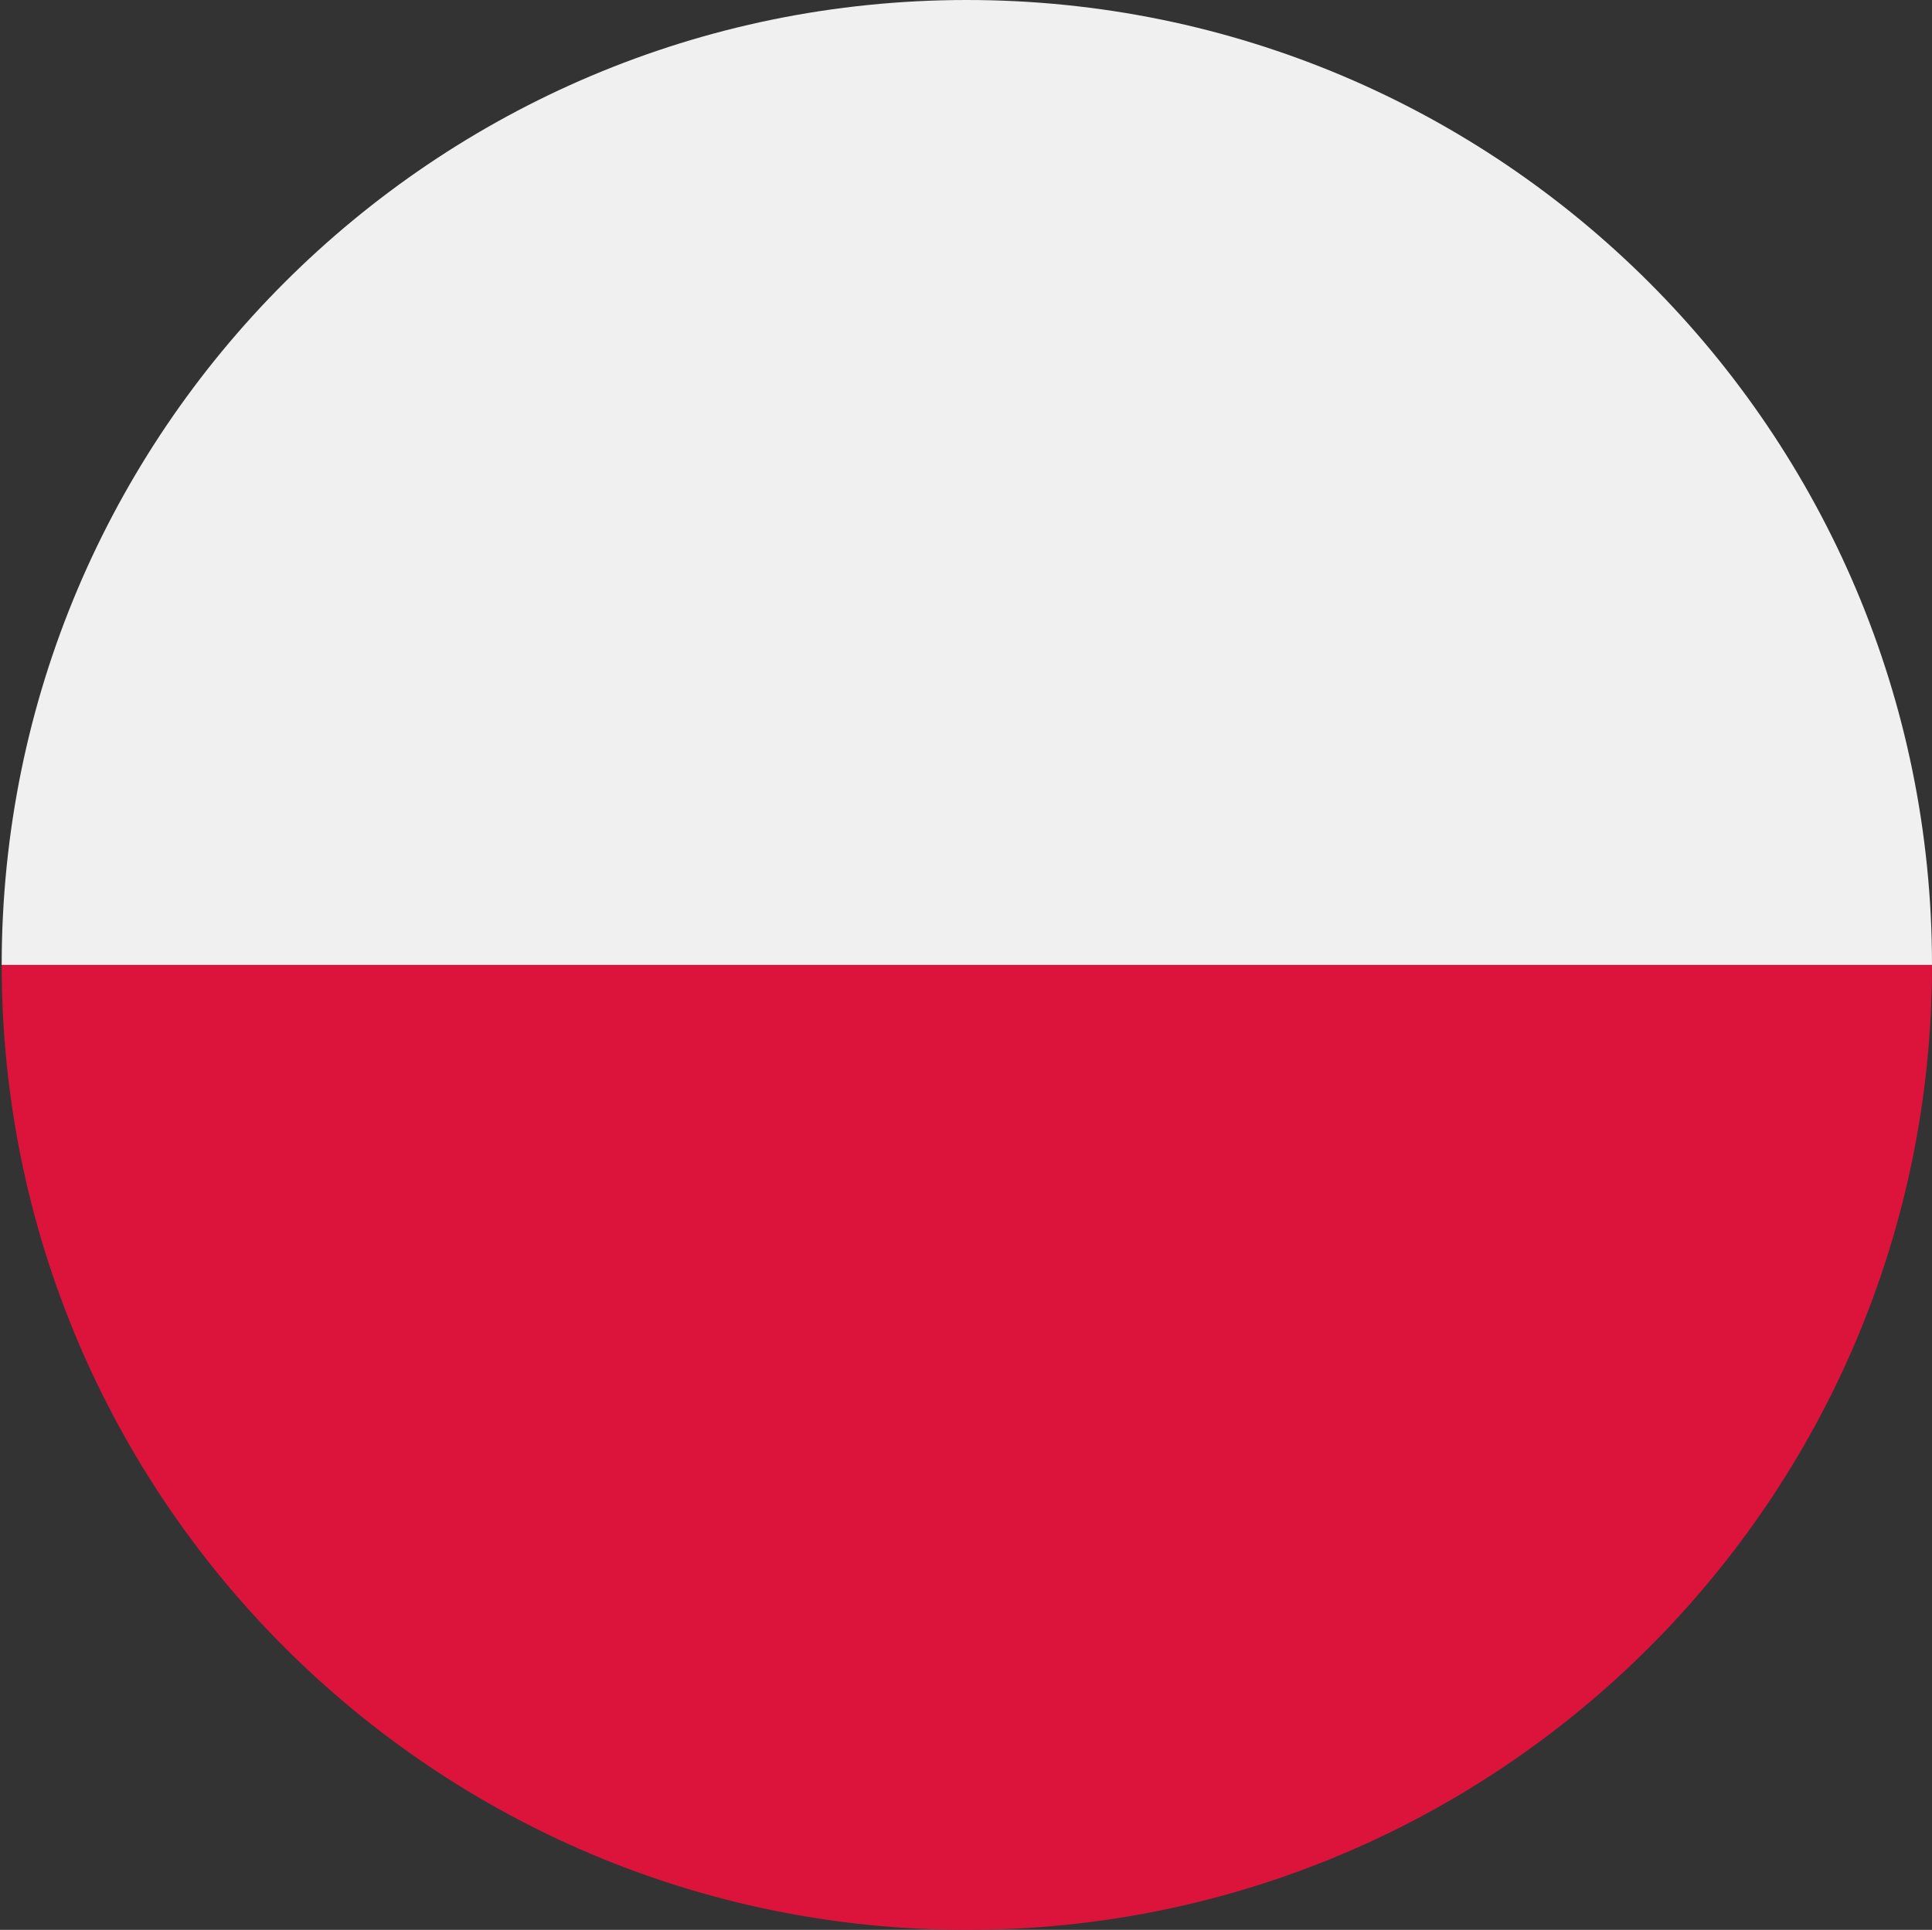 <?xml version="1.0" encoding="utf-8"?>
<!-- Generator: Adobe Illustrator 26.0.3, SVG Export Plug-In . SVG Version: 6.00 Build 0)  -->
<svg version="1.1" id="Flag_of_Poland" xmlns="http://www.w3.org/2000/svg" xmlns:xlink="http://www.w3.org/1999/xlink" x="0px"
	 y="0px" width="800.7px" height="800px" viewBox="0 0 800.7 800" style="enable-background:new 0 0 800.7 800;"
	 xml:space="preserve">
<rect x="0" y="0" width="800.7" height="800" fill="#333333" stroke="none"/>
<style type="text/css">
	.st0{fill:#f0f0f0;}
	.st1{fill:#DC143C;}
</style>
<path class="st0" d="M0.7,400h800c0-220.9-179.1-400-400-400S0.7,179.1,0.7,400z"/>
<path class="st1" d="M800.7,400H0.7c0,220.9,179.1,400,400,400S800.7,620.9,800.7,400z"/>
</svg>
